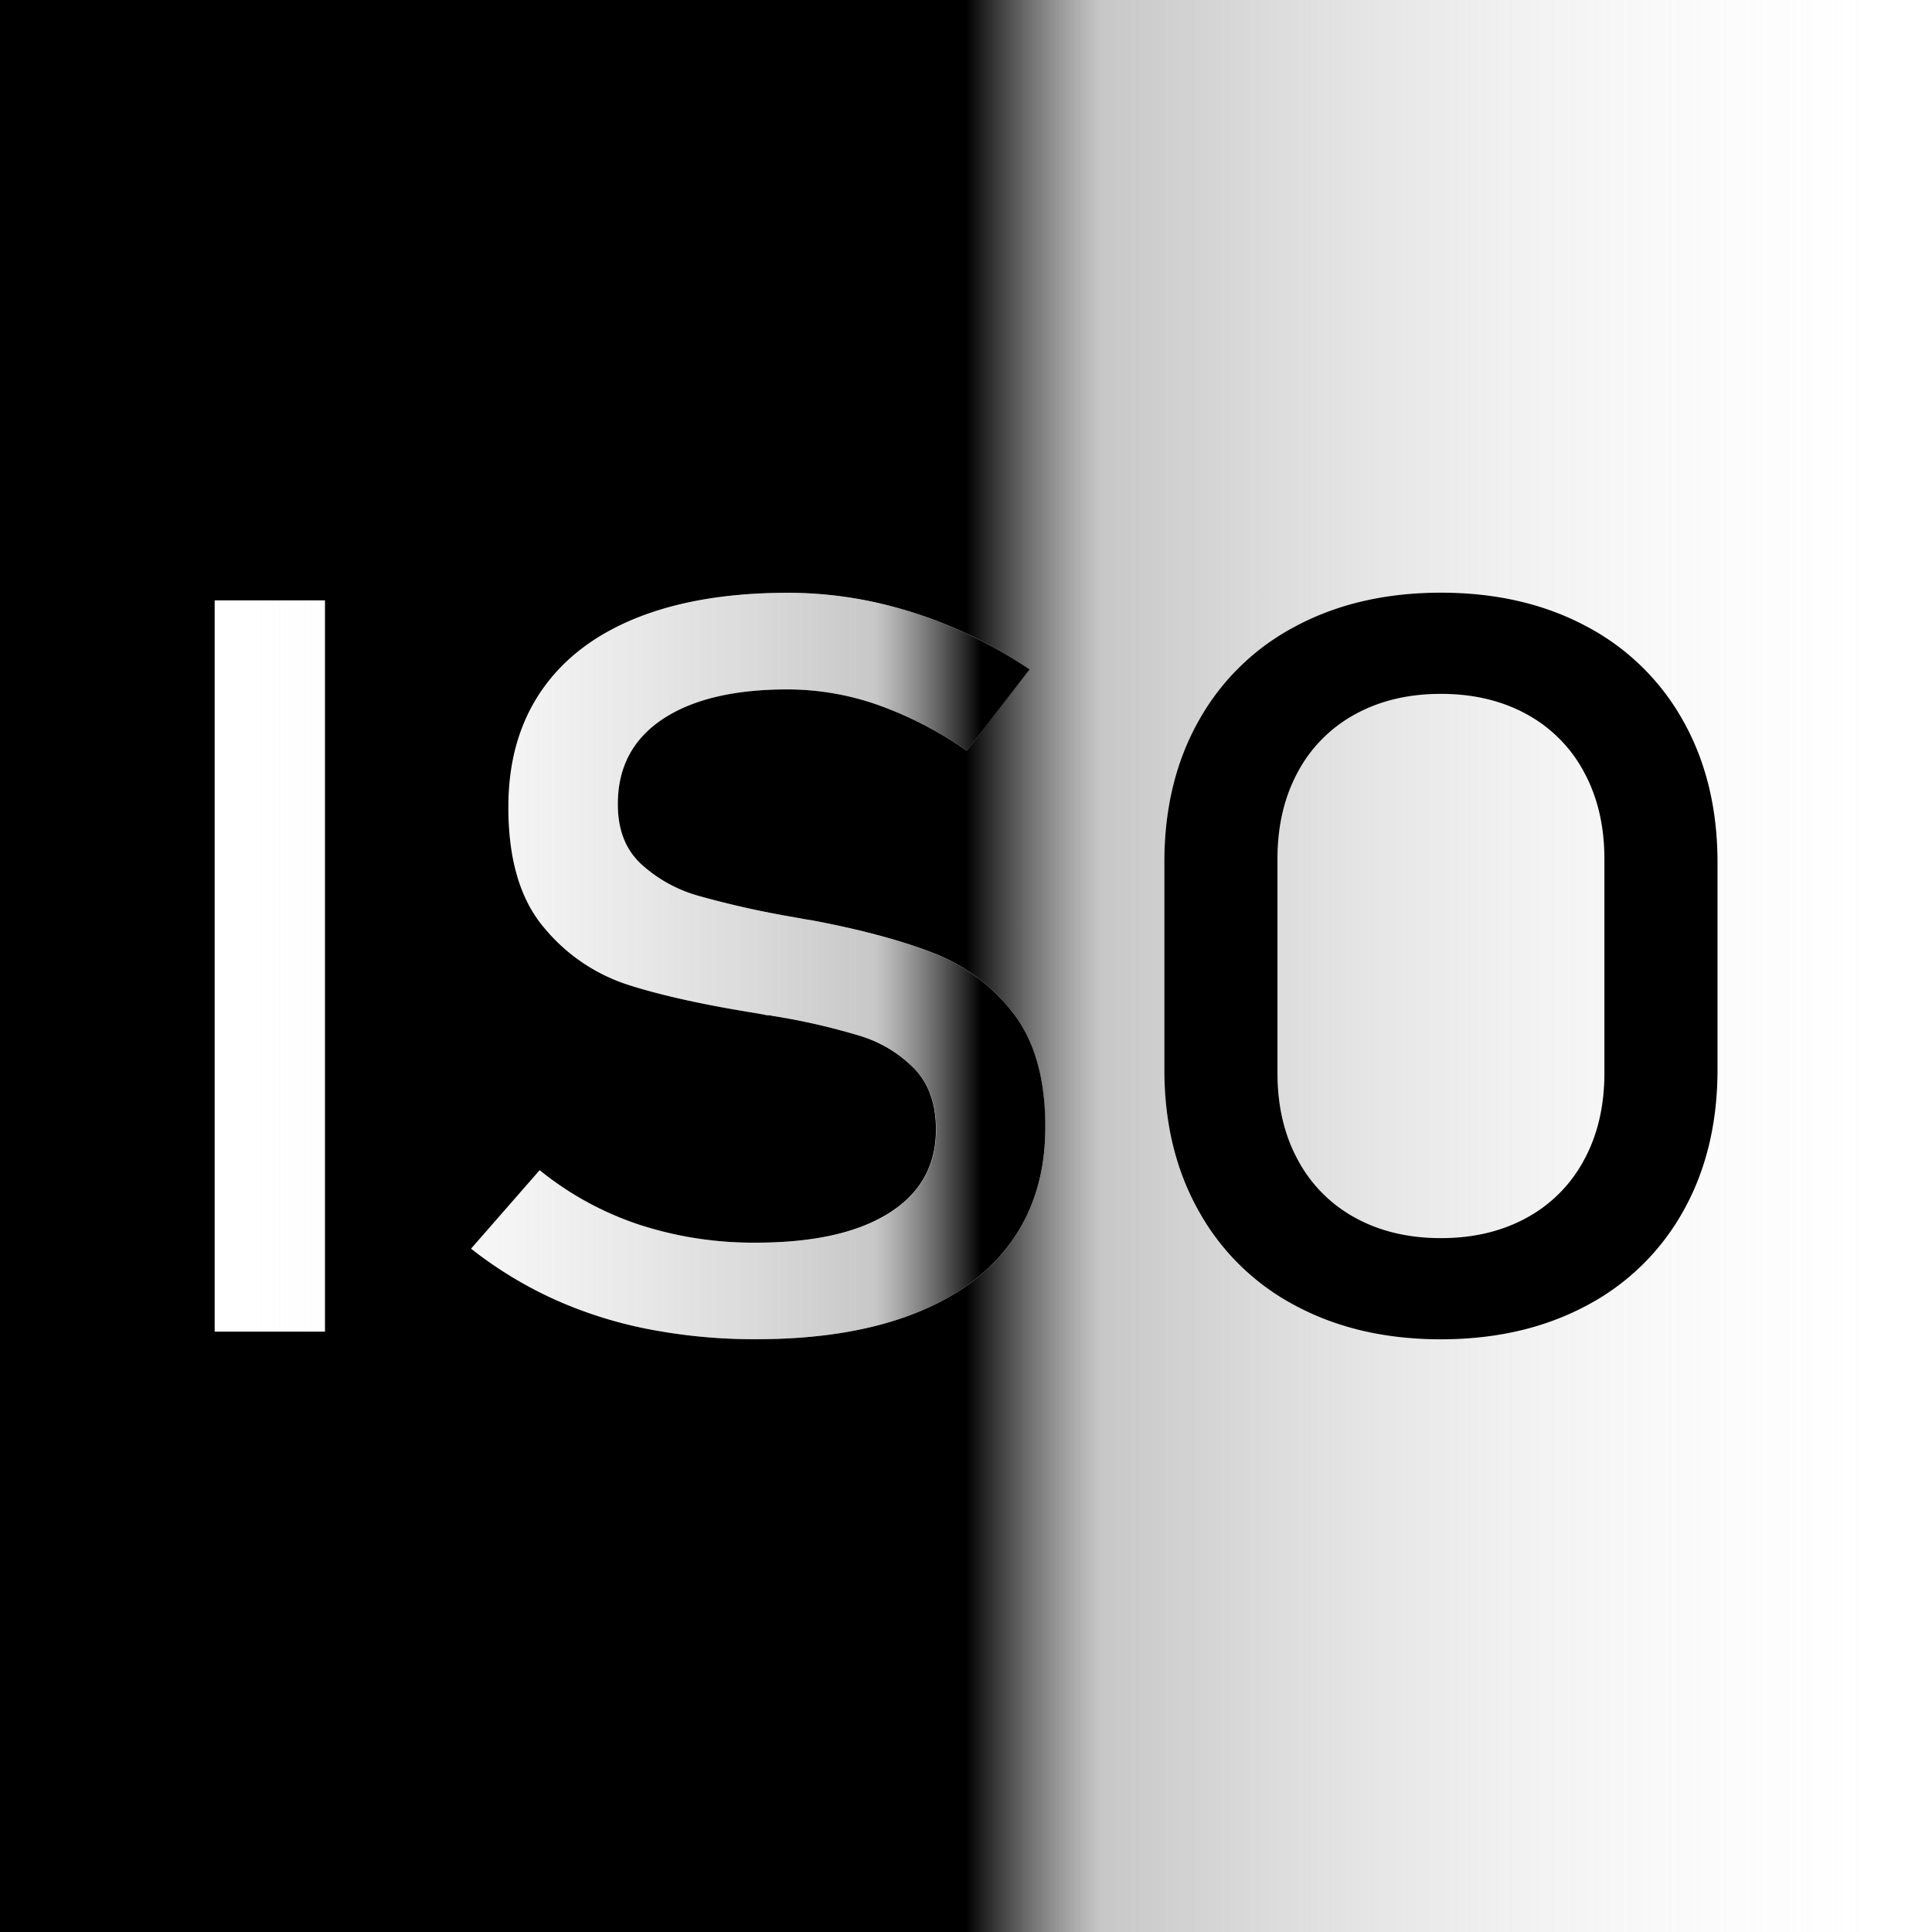 <svg id="background" xmlns="http://www.w3.org/2000/svg" xmlns:xlink="http://www.w3.org/1999/xlink" viewBox="0 0 648 648"><defs><style>.cls-1{fill:url(#linear-gradient);}.cls-2{fill:url(#linear-gradient-2);}</style><linearGradient id="linear-gradient" y1="324" x2="648" y2="324" gradientUnits="userSpaceOnUse"><stop offset="0.5"/><stop offset="0.57" stop-color="#888" stop-opacity="0.47"/><stop offset="1" stop-color="#fff" stop-opacity="0"/></linearGradient><linearGradient id="linear-gradient-2" x1="71.94" y1="324" x2="576.06" y2="324" gradientUnits="userSpaceOnUse"><stop offset="0" stop-color="#fff" stop-opacity="0"/><stop offset="0.44" stop-color="#888" stop-opacity="0.47"/><stop offset="0.51"/></linearGradient></defs><title>ISO 5</title><path class="cls-1" d="M0,0V648H648V0ZM109,446.64h-37V201.36h37Zm241.61-68.49q0,22.44-11.43,38.38T306,440.83q-21.69,8.34-52.37,8.34a186,186,0,0,1-36.13-3.37,143.46,143.46,0,0,1-31.86-10.12A136.13,136.13,0,0,1,158,418.81l23-26.32a106.32,106.32,0,0,0,33.22,18.22,123.45,123.45,0,0,0,39.4,6.08q28.68,0,44.47-9.87T313.92,379v-.17q0-12.82-7.17-20.33a43.21,43.21,0,0,0-18.51-11.13,219.66,219.66,0,0,0-29.32-6.67,4.05,4.05,0,0,0-1.18-.17,3.74,3.74,0,0,1-1.18-.17l-2.72-.5q-26.51-4.22-43.12-9.53a60.76,60.76,0,0,1-28.41-19.4q-11.79-14.08-11.8-40.07v-.17q0-22.77,11-38.88t32-24.55q21.06-8.43,50.64-8.43a135.88,135.88,0,0,1,27.87,2.86,147.07,147.07,0,0,1,27.05,8.52,159.25,159.25,0,0,1,26.23,14.26L324.27,251.8a126.19,126.19,0,0,0-30-15.44,92,92,0,0,0-30.05-5.14q-27,0-42,10t-15,28.43v.17q0,12.64,7.72,19.9a47.45,47.45,0,0,0,19.24,10.72,311.78,311.78,0,0,0,32,7.17c.48.11.94.19,1.36.25s.88.14,1.36.25,1.28.23,2,.34,1.39.23,2,.34q24,4.55,40,10.79a61.94,61.94,0,0,1,26.86,20.16q10.8,13.92,10.8,38.05Zm225.47-19.4q0,27-11.53,47.49A79.43,79.43,0,0,1,531.94,438q-21.06,11.22-48.65,11.21T434.64,438a79.35,79.35,0,0,1-32.58-31.72q-11.54-20.49-11.53-47.49v-69.5q0-27,11.53-47.49A79.35,79.35,0,0,1,434.64,210q21.06-11.21,48.65-11.21T531.94,210a79.43,79.43,0,0,1,32.59,31.72q11.52,20.49,11.53,47.49Zm-64-119.18q-12.44-6.84-28.78-6.84t-28.77,6.84A47.43,47.43,0,0,0,435.28,259q-6.81,12.57-6.81,29.1v71.86q0,16.54,6.81,29.1a47.43,47.43,0,0,0,19.24,19.4q12.44,6.84,28.77,6.84t28.78-6.84A47.49,47.49,0,0,0,531.31,389q6.81-12.55,6.81-29.1V288.07q0-16.53-6.81-29.1A47.49,47.49,0,0,0,512.07,239.57Z"/><path class="cls-2" d="M564.53,241.76A79.43,79.43,0,0,0,531.94,210q-21.06-11.21-48.65-11.21T434.64,210a79.35,79.35,0,0,0-32.58,31.72q-11.54,20.49-11.53,47.49v69.5q0,27,11.53,47.49A79.35,79.35,0,0,0,434.64,438q21.06,11.22,48.65,11.21T531.94,438a79.43,79.43,0,0,0,32.59-31.72q11.52-20.49,11.53-47.49v-69.5Q576.06,262.27,564.53,241.76ZM538.12,359.93q0,16.54-6.81,29.1a47.49,47.49,0,0,1-19.24,19.4q-12.44,6.84-28.78,6.84t-28.77-6.84A47.43,47.43,0,0,1,435.28,389q-6.81-12.55-6.81-29.1V288.07q0-16.53,6.81-29.1a47.43,47.43,0,0,1,19.24-19.4q12.44-6.84,28.77-6.84t28.78,6.84A47.49,47.49,0,0,1,531.31,259q6.81,12.57,6.81,29.1ZM339.79,339.77a61.94,61.94,0,0,0-26.86-20.16q-16.06-6.24-40-10.79c-.61-.11-1.27-.23-2-.34s-1.39-.22-2-.34-.93-.19-1.36-.25-.88-.14-1.36-.25a311.78,311.78,0,0,1-32-7.17,47.45,47.45,0,0,1-19.24-10.72q-7.72-7.25-7.72-19.9v-.17q0-18.39,15-28.43t42-10a92,92,0,0,1,30.05,5.14,126.19,126.19,0,0,1,30,15.44l21.06-27.33a159.25,159.25,0,0,0-26.23-14.26,147.07,147.07,0,0,0-27.05-8.52,135.88,135.88,0,0,0-27.87-2.86q-29.58,0-50.64,8.43t-32,24.55q-11,16.11-11,38.88v.17q0,26,11.8,40.07a60.76,60.76,0,0,0,28.41,19.4q16.62,5.31,43.12,9.53l2.72.5a3.74,3.74,0,0,0,1.18.17,4.05,4.05,0,0,1,1.18.17,219.66,219.66,0,0,1,29.32,6.67,43.21,43.21,0,0,1,18.51,11.13q7.17,7.51,7.17,20.33V379q0,18-15.79,27.92t-44.47,9.87a123.45,123.45,0,0,1-39.4-6.08A106.32,106.32,0,0,1,181,392.49l-23,26.32a136.13,136.13,0,0,0,27.68,16.87,143.46,143.46,0,0,0,31.86,10.12,186,186,0,0,0,36.13,3.37q30.68,0,52.37-8.34t33.13-24.3q11.43-15.94,11.43-38.38v-.33Q350.59,353.69,339.79,339.77ZM71.94,201.36V446.64h37V201.36Z"/></svg>